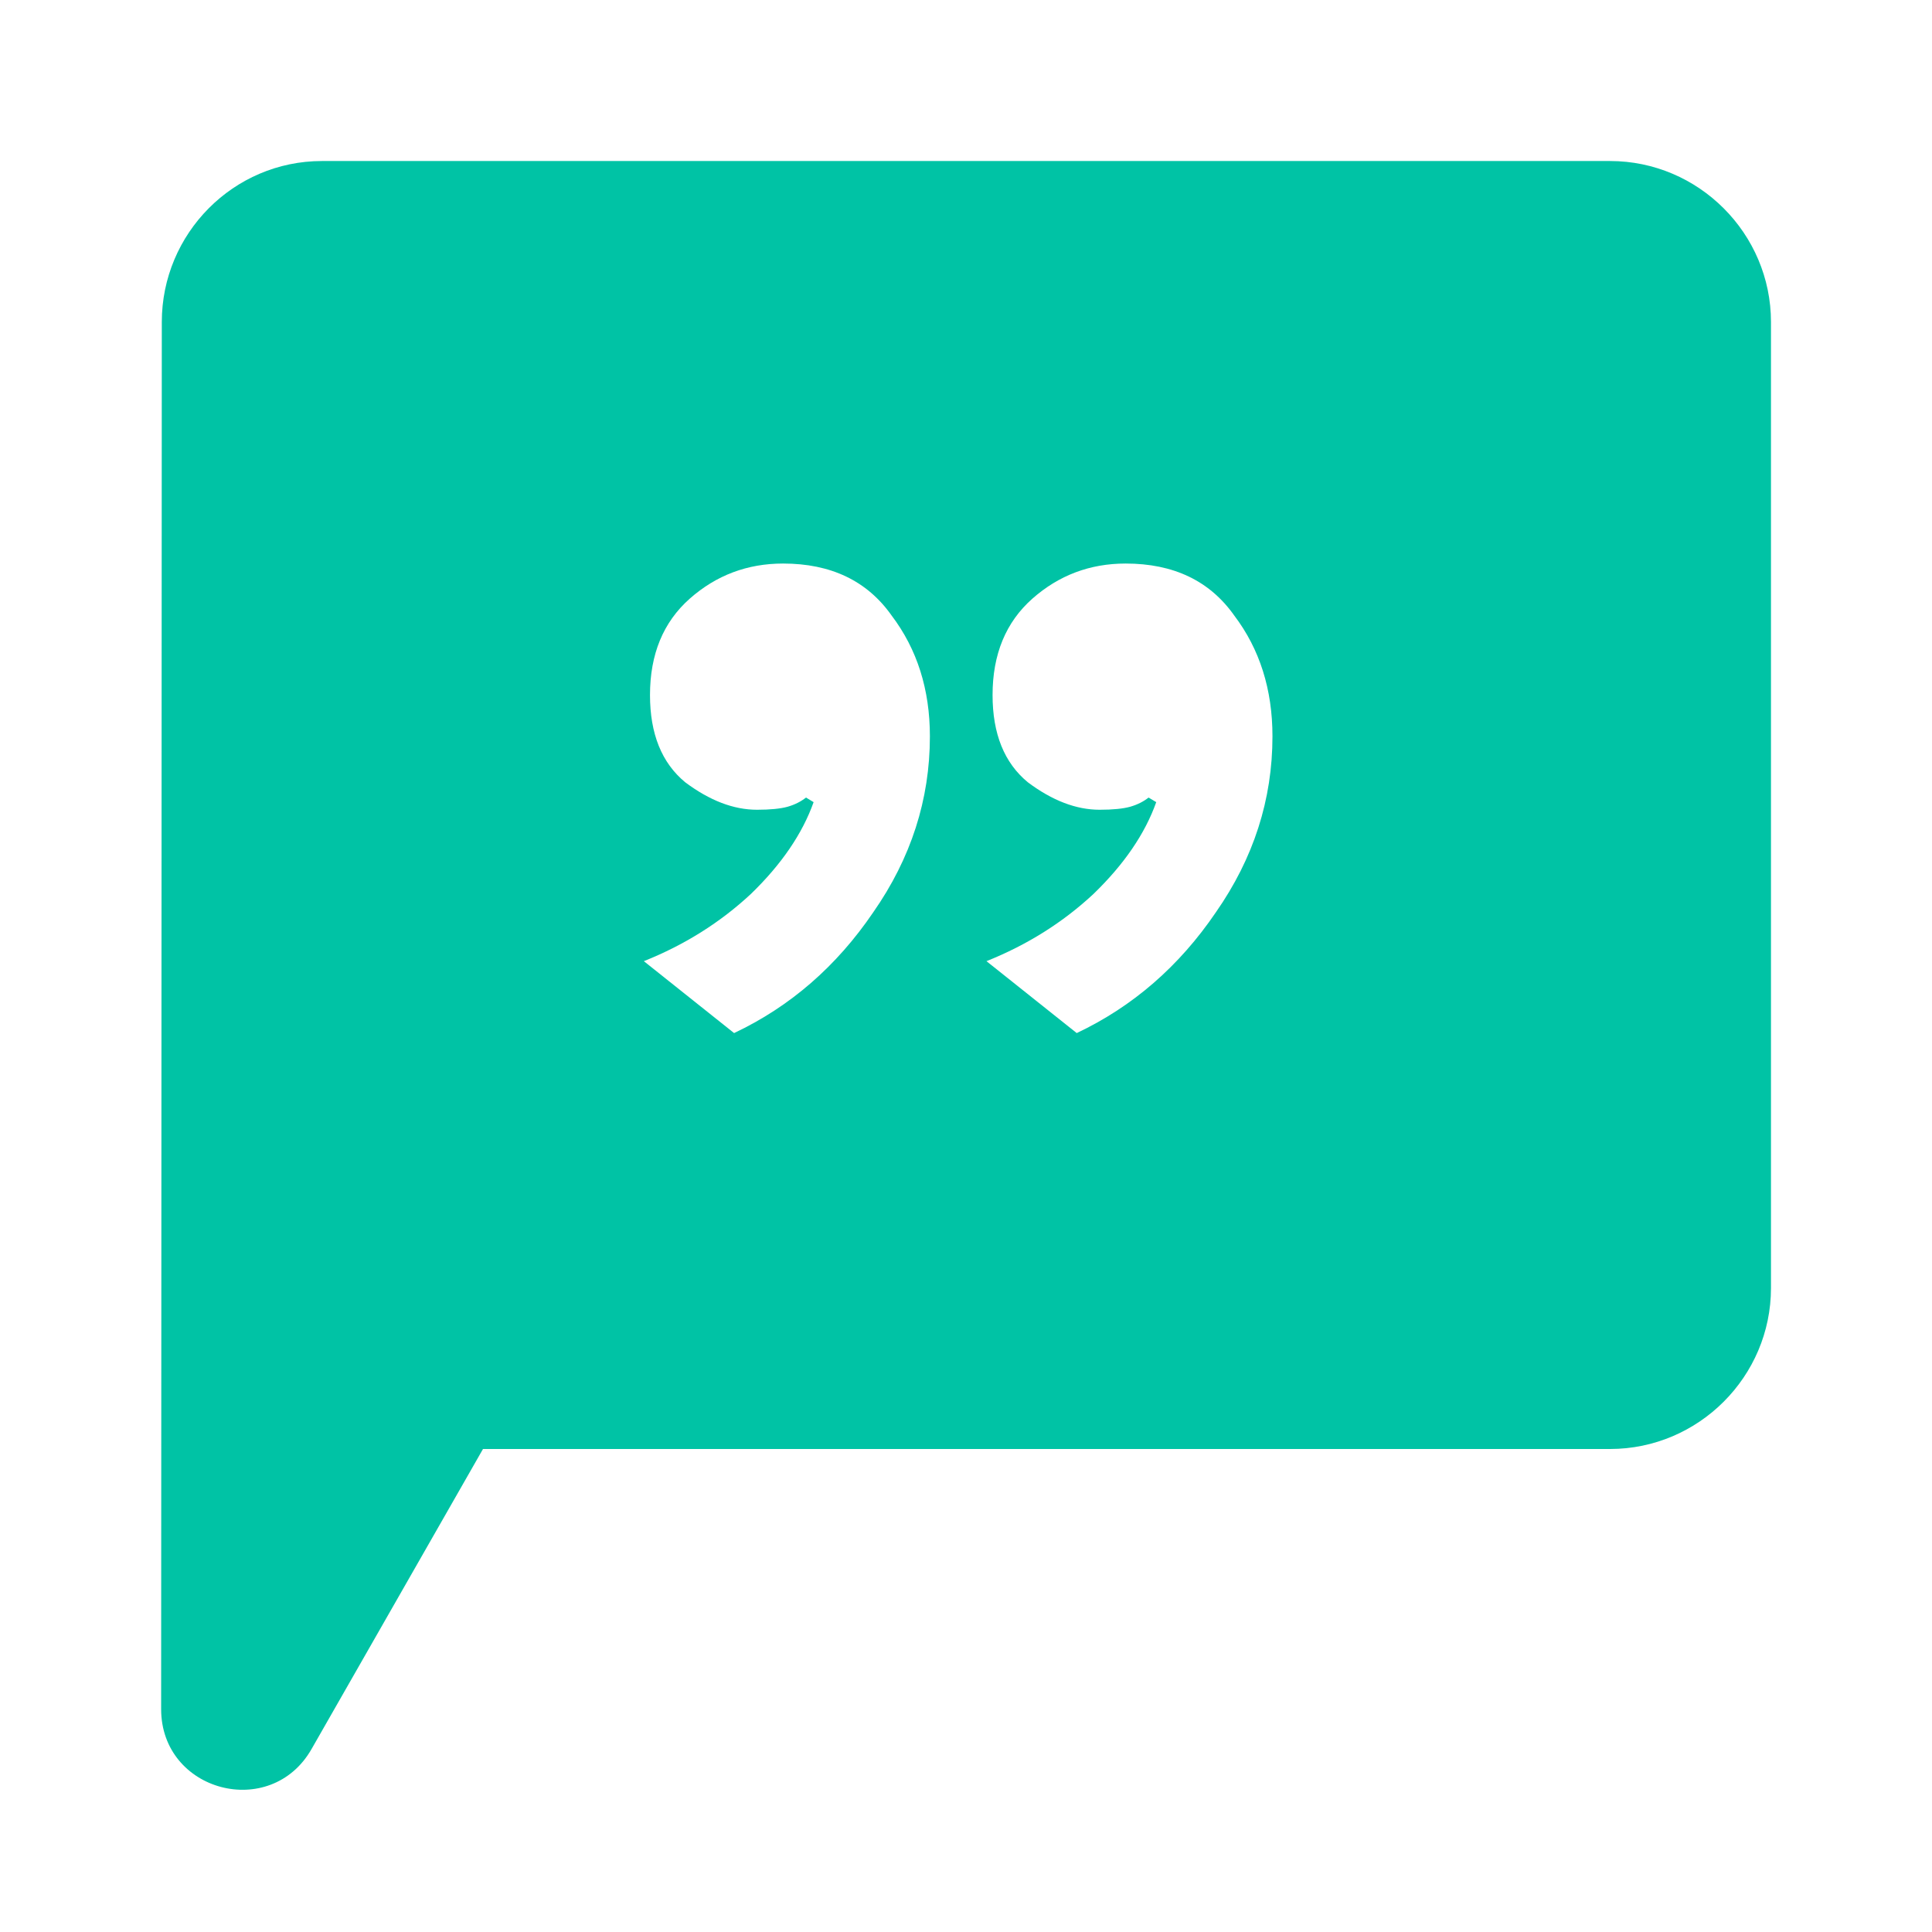 <svg width="32" height="32" viewBox="0 0 32 32" fill="none" xmlns="http://www.w3.org/2000/svg">
<path fill-rule="evenodd" clip-rule="evenodd" d="M5.333 2.667H26.667C28.133 2.667 29.333 3.867 29.333 5.334V21.334C29.333 22.8 28.133 24 26.667 24H8L5.16 28.97C4.481 30.158 2.668 29.676 2.669 28.308L2.68 5.334C2.68 3.867 3.867 2.667 5.333 2.667ZM14.768 10.195C14.363 9.621 13.763 9.334 12.97 9.334C12.378 9.334 11.863 9.528 11.424 9.916C10.985 10.305 10.766 10.837 10.766 11.512C10.766 12.154 10.96 12.635 11.348 12.956C11.754 13.26 12.15 13.412 12.539 13.412C12.758 13.412 12.927 13.395 13.046 13.362C13.164 13.328 13.265 13.277 13.35 13.21L13.476 13.286C13.29 13.809 12.944 14.316 12.438 14.806C11.931 15.278 11.34 15.65 10.664 15.92L12.159 17.111C13.088 16.672 13.856 16.005 14.464 15.11C15.089 14.214 15.402 13.243 15.402 12.196C15.402 11.419 15.19 10.752 14.768 10.195ZM20.443 10.195C20.038 9.621 19.438 9.334 18.644 9.334C18.053 9.334 17.538 9.528 17.099 9.916C16.66 10.305 16.44 10.837 16.44 11.512C16.44 12.154 16.634 12.635 17.023 12.956C17.428 13.26 17.825 13.412 18.214 13.412C18.433 13.412 18.602 13.395 18.72 13.362C18.838 13.328 18.94 13.277 19.024 13.21L19.151 13.286C18.965 13.809 18.619 14.316 18.112 14.806C17.606 15.278 17.014 15.65 16.339 15.92L17.834 17.111C18.762 16.672 19.531 16.005 20.139 15.11C20.764 14.214 21.076 13.243 21.076 12.196C21.076 11.419 20.865 10.752 20.443 10.195Z" fill="#00C3A5"/>
</svg>
